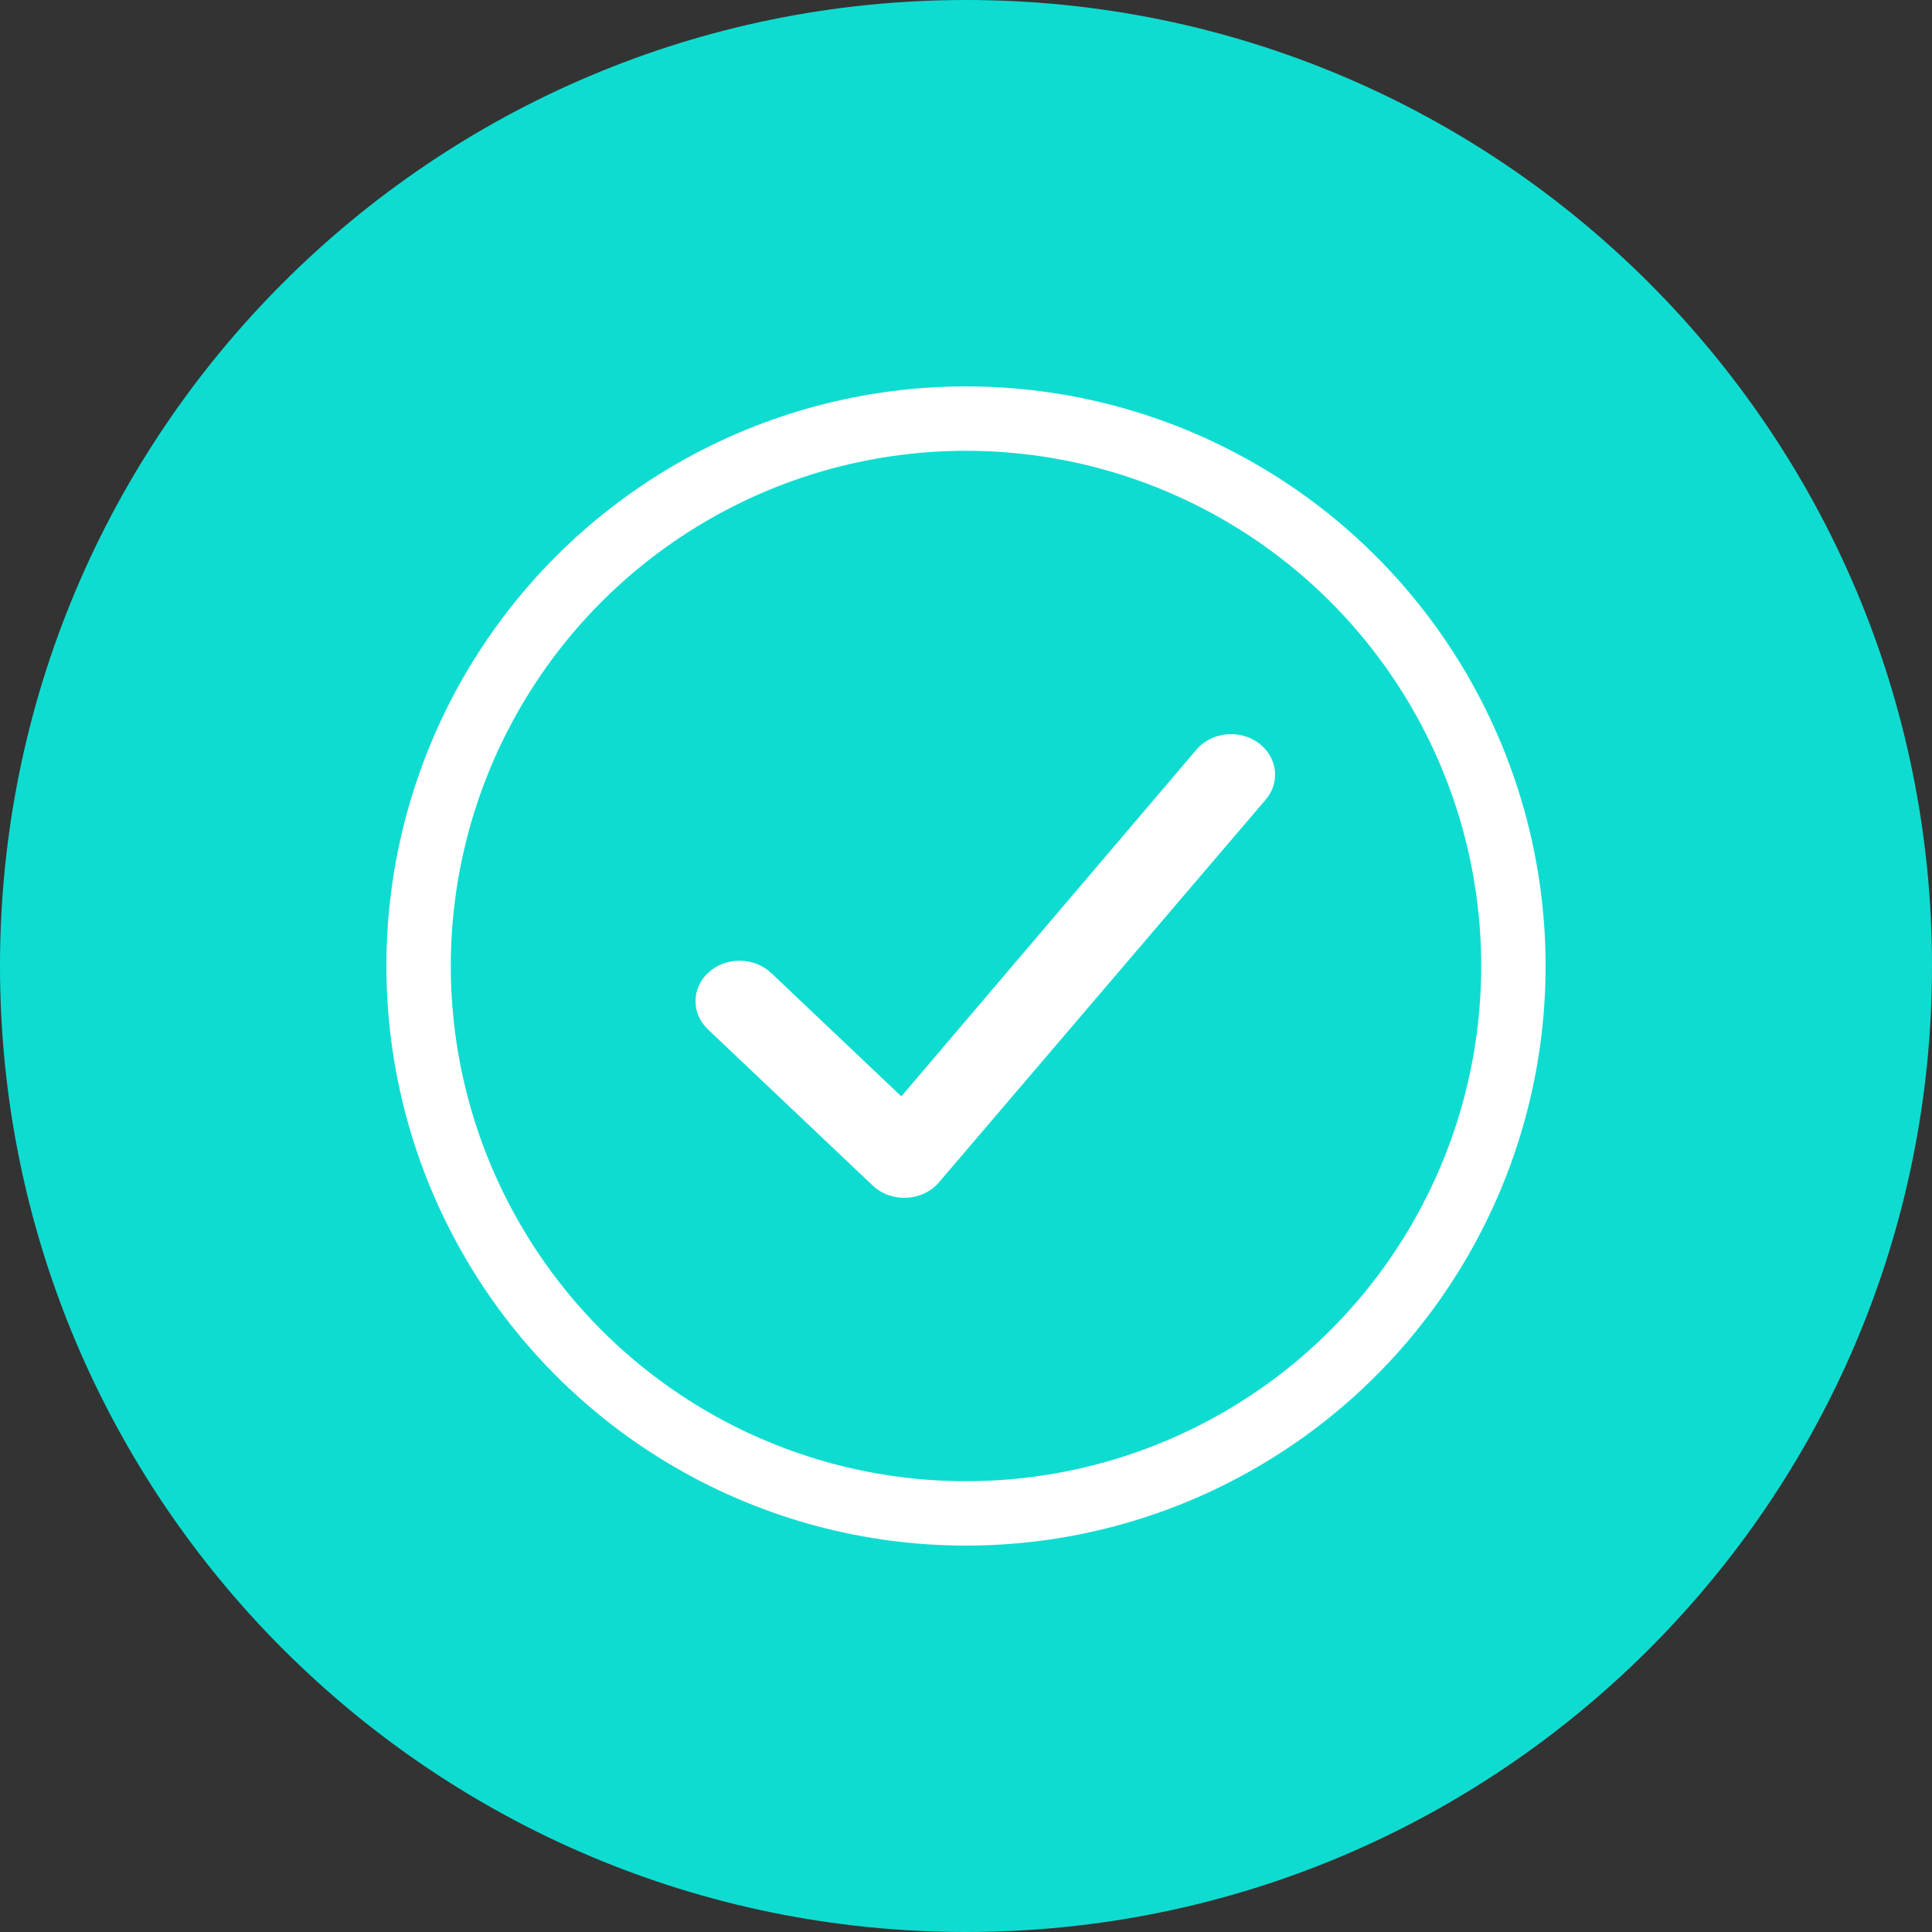 <svg width="60" height="60" viewBox="0 0 60 60" fill="none" xmlns="http://www.w3.org/2000/svg">
<rect x="0" y="0" width="60" height="60" fill="#333333" stroke="none"/>
<path d="M0 30C0 13.431 13.431 0 30 0C46.569 0 60 13.431 60 30C60 46.569 46.569 60 30 60C13.431 60 0 46.569 0 30Z" fill="#0FDCD0"/>
<path d="M37.173 23.261C37.649 22.726 38.502 22.647 39.084 23.074C39.676 23.508 39.775 24.305 39.293 24.85L29.143 36.739C28.625 37.322 27.671 37.356 27.103 36.818L21.985 31.968C21.454 31.465 21.474 30.66 22.028 30.179C22.572 29.707 23.428 29.724 23.95 30.218L27.992 34.049L37.173 23.261Z" fill="white"/>
<circle cx="30" cy="30" r="17" stroke="white" stroke-width="2"/>
</svg>

